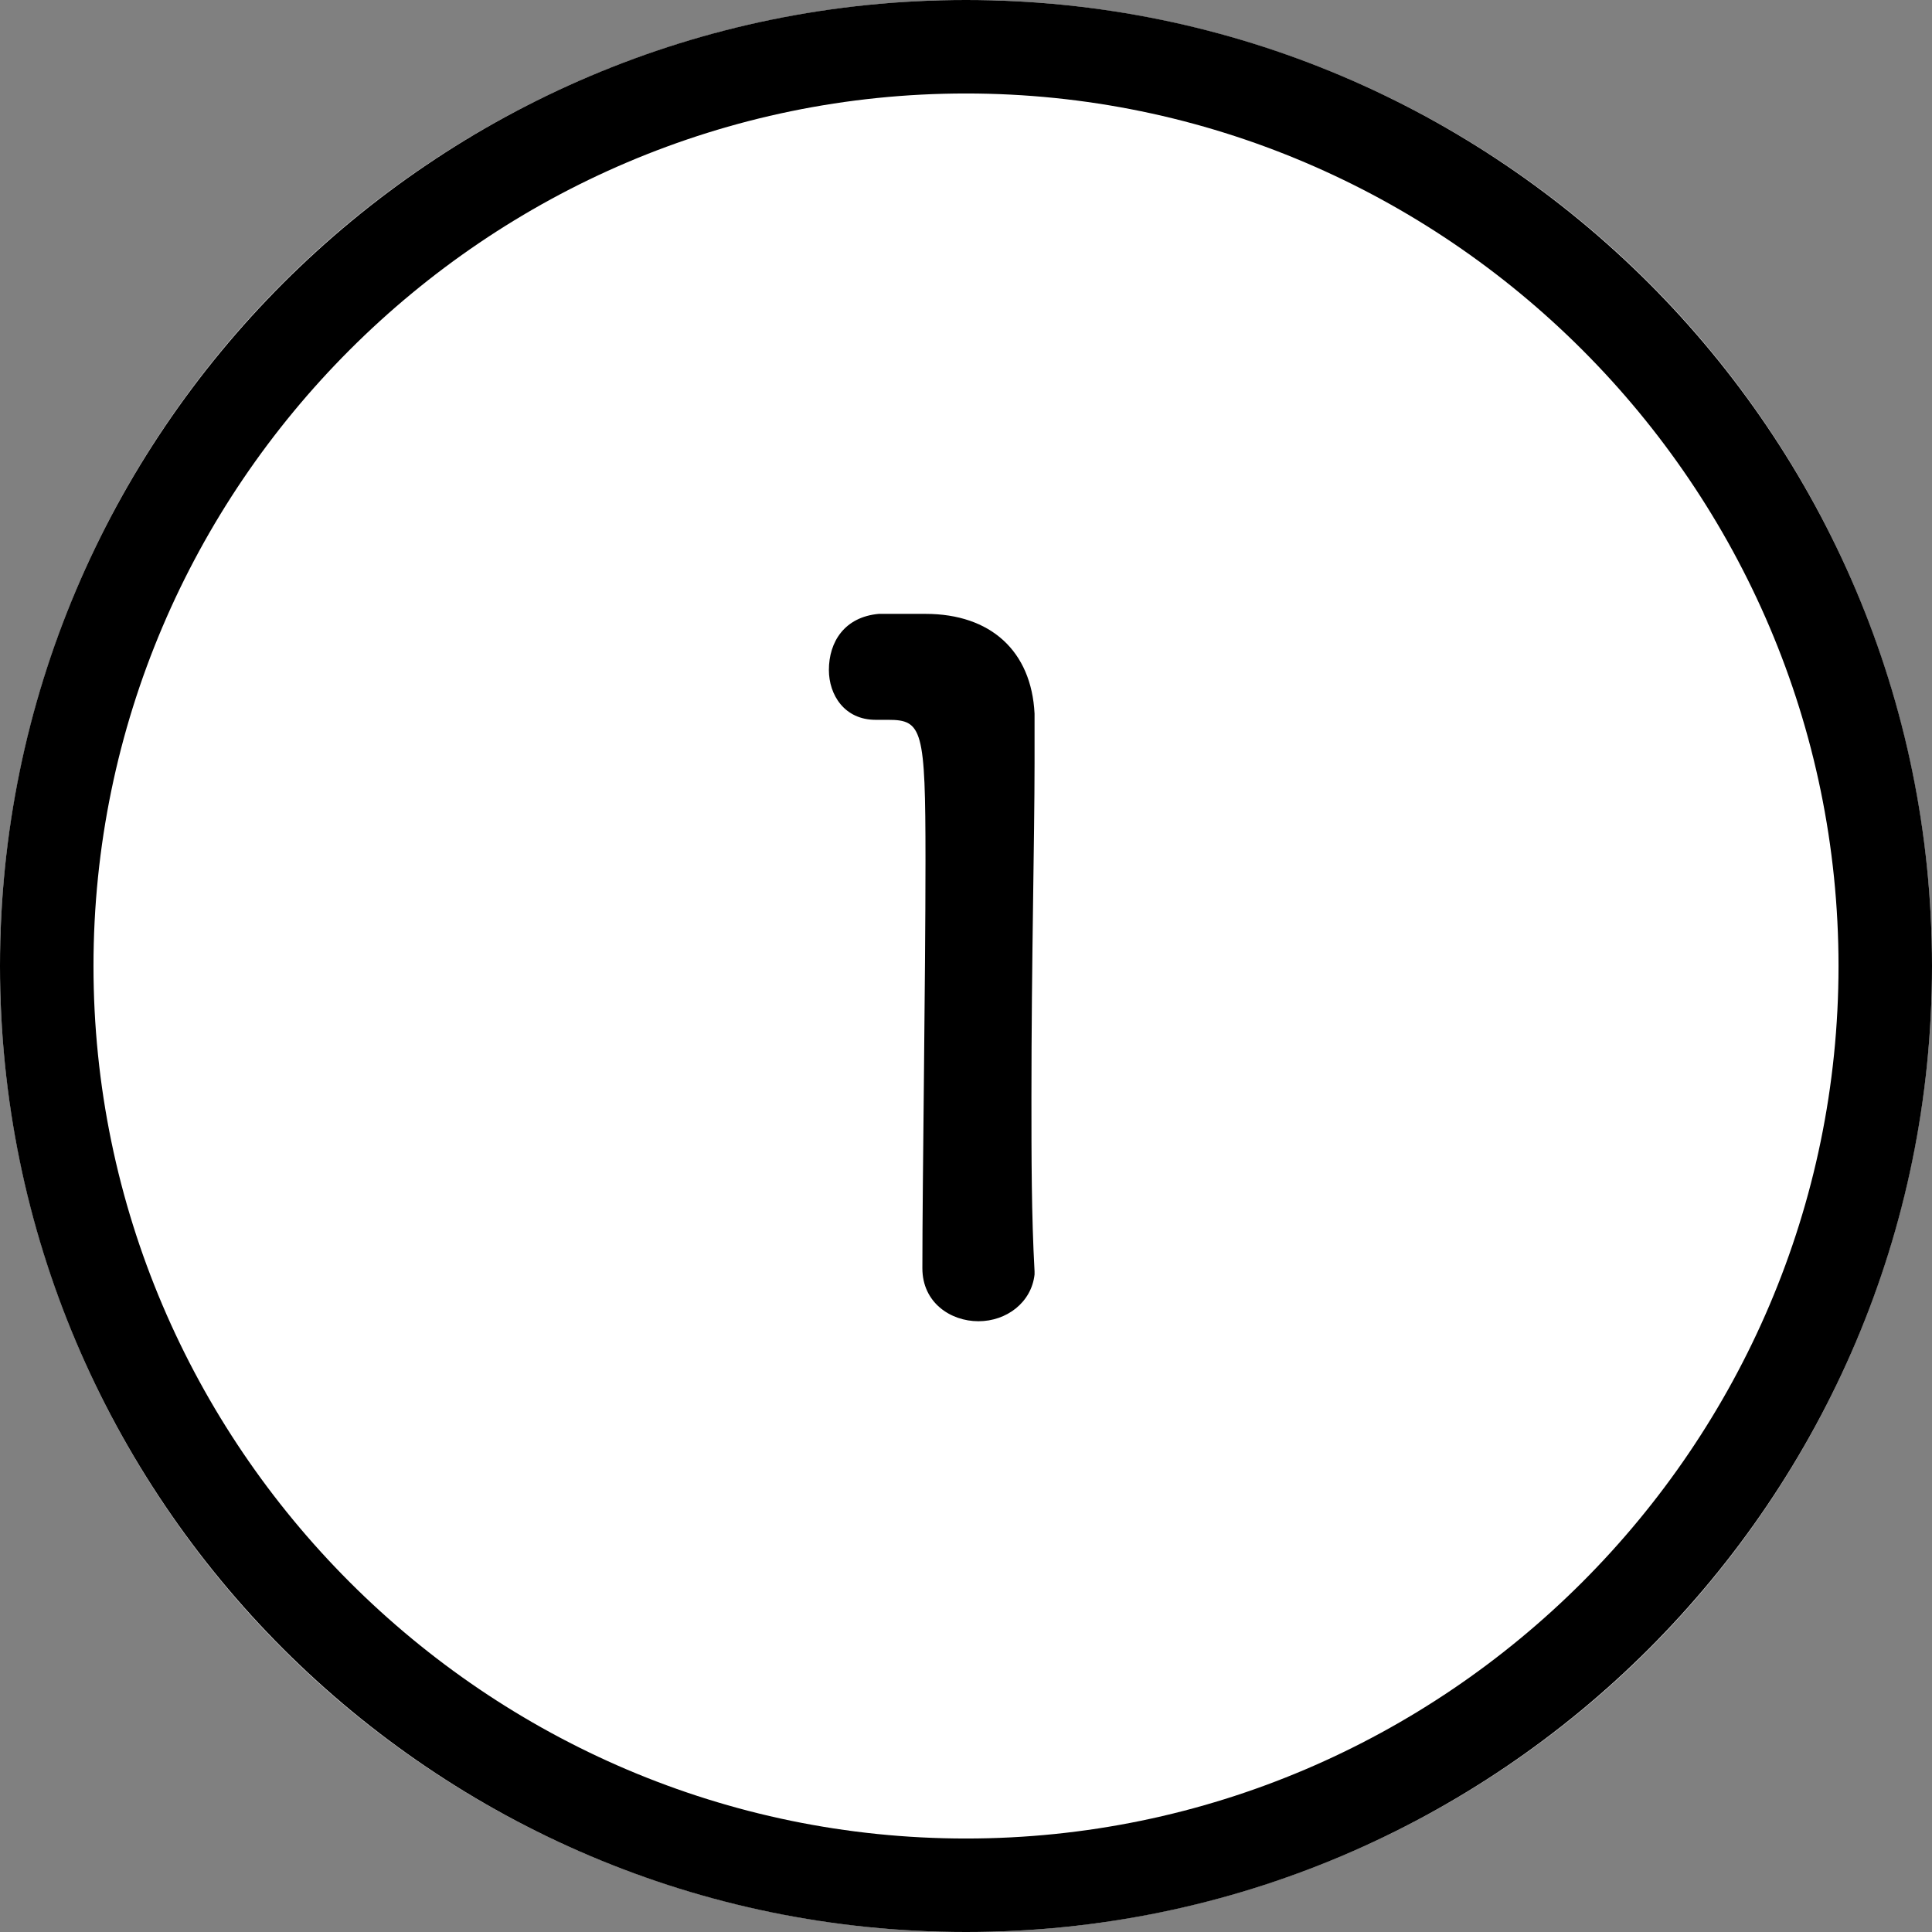 <?xml version="1.0" encoding="utf-8"?>
<!-- Generator: Adobe Illustrator 24.2.3, SVG Export Plug-In . SVG Version: 6.00 Build 0)  -->
<svg version="1.1" id="Layer_1" xmlns="http://www.w3.org/2000/svg" xmlns:xlink="http://www.w3.org/1999/xlink" x="0px" y="0px"
	 viewBox="0 0 62 62" style="enable-background:new 0 0 62 62;" xml:space="preserve">
<rect x="0" y="0" width="62" height="62" fill="#808080" stroke="none"/>
<style type="text/css">
	.st0{fill:#FFFFFF;}
	.st1{enable-background:new    ;}
</style>
<g id="step1" transform="translate(-277 -4567)">
	<g id="Ellipse_527" transform="translate(277 4567)">
		<g>
			<circle class="st0" cx="31" cy="31" r="31"/>
		</g>
		<g>
			<path d="M31,62C13.9,62,0,48.1,0,31C0,13.9,13.9,0,31,0c17.1,0,31,13.9,31,31C62,48.1,48.1,62,31,62z M31,3C15.6,3,3,15.6,3,31
				s12.6,28,28,28s28-12.6,28-28S46.4,3,31,3z"/>
		</g>
	</g>
	<g class="st1">
		<path d="M308.4,4609.4c-0.9,0-1.8-0.6-1.8-1.7c0-2.8,0.1-9.2,0.1-13.1c0-4.2-0.1-4.5-1.2-4.5c-0.1,0-0.2,0-0.3,0
			c-0.1,0-0.1,0-0.1,0c-1,0-1.5-0.8-1.5-1.6c0-0.9,0.5-1.7,1.6-1.8c0.6,0,0.8,0,1.5,0c2.1,0,3.4,1.2,3.5,3.2c0,0.4,0,0.9,0,1.6
			c0,2.4-0.1,6.4-0.1,10.7c0,1.9,0,3.8,0.1,5.6c0,0,0,0,0,0.1C310.1,4608.8,309.3,4609.4,308.4,4609.4z"/>
	</g>
</g>
</svg>
